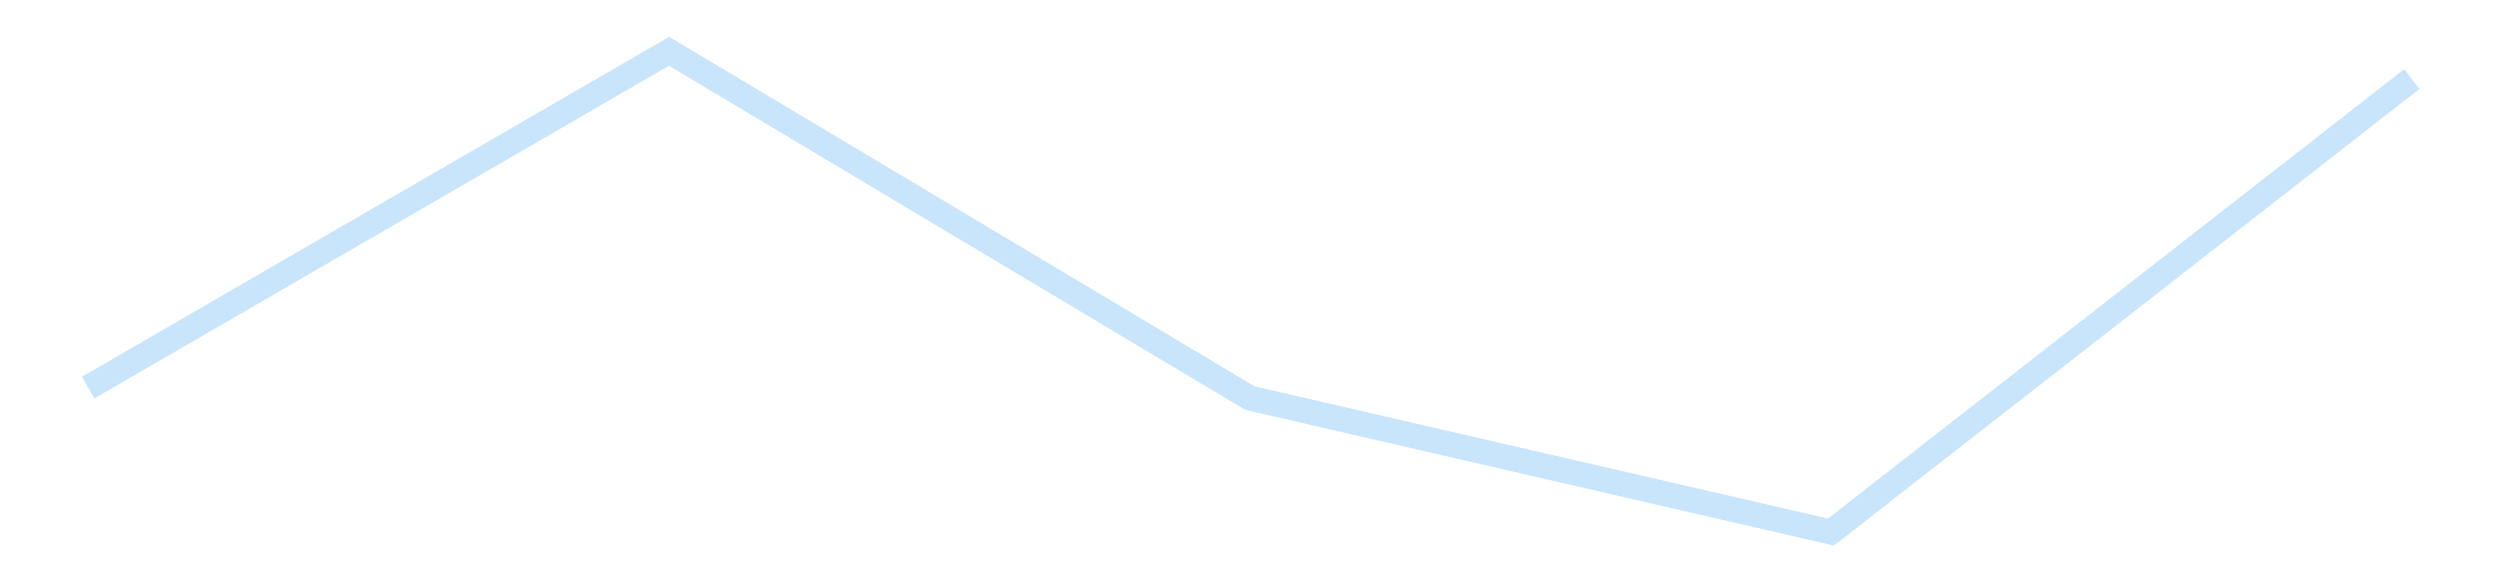 <?xml version='1.0' encoding='utf-8'?>
<svg xmlns="http://www.w3.org/2000/svg" xmlns:xlink="http://www.w3.org/1999/xlink" id="chart-e425e636-1a0d-46ef-81d1-1923a508f44a" class="pygal-chart pygal-sparkline" viewBox="0 0 300 70" width="300" height="70"><!--Generated with pygal 3.0.4 (lxml) ©Kozea 2012-2016 on 2025-11-03--><!--http://pygal.org--><!--http://github.com/Kozea/pygal--><defs><style type="text/css">#chart-e425e636-1a0d-46ef-81d1-1923a508f44a{-webkit-user-select:none;-webkit-font-smoothing:antialiased;font-family:Consolas,"Liberation Mono",Menlo,Courier,monospace}#chart-e425e636-1a0d-46ef-81d1-1923a508f44a .title{font-family:Consolas,"Liberation Mono",Menlo,Courier,monospace;font-size:16px}#chart-e425e636-1a0d-46ef-81d1-1923a508f44a .legends .legend text{font-family:Consolas,"Liberation Mono",Menlo,Courier,monospace;font-size:14px}#chart-e425e636-1a0d-46ef-81d1-1923a508f44a .axis text{font-family:Consolas,"Liberation Mono",Menlo,Courier,monospace;font-size:10px}#chart-e425e636-1a0d-46ef-81d1-1923a508f44a .axis text.major{font-family:Consolas,"Liberation Mono",Menlo,Courier,monospace;font-size:10px}#chart-e425e636-1a0d-46ef-81d1-1923a508f44a .text-overlay text.value{font-family:Consolas,"Liberation Mono",Menlo,Courier,monospace;font-size:16px}#chart-e425e636-1a0d-46ef-81d1-1923a508f44a .text-overlay text.label{font-family:Consolas,"Liberation Mono",Menlo,Courier,monospace;font-size:10px}#chart-e425e636-1a0d-46ef-81d1-1923a508f44a .tooltip{font-family:Consolas,"Liberation Mono",Menlo,Courier,monospace;font-size:14px}#chart-e425e636-1a0d-46ef-81d1-1923a508f44a text.no_data{font-family:Consolas,"Liberation Mono",Menlo,Courier,monospace;font-size:64px}
#chart-e425e636-1a0d-46ef-81d1-1923a508f44a{background-color:transparent}#chart-e425e636-1a0d-46ef-81d1-1923a508f44a path,#chart-e425e636-1a0d-46ef-81d1-1923a508f44a line,#chart-e425e636-1a0d-46ef-81d1-1923a508f44a rect,#chart-e425e636-1a0d-46ef-81d1-1923a508f44a circle{-webkit-transition:150ms;-moz-transition:150ms;transition:150ms}#chart-e425e636-1a0d-46ef-81d1-1923a508f44a .graph &gt; .background{fill:transparent}#chart-e425e636-1a0d-46ef-81d1-1923a508f44a .plot &gt; .background{fill:transparent}#chart-e425e636-1a0d-46ef-81d1-1923a508f44a .graph{fill:rgba(0,0,0,.87)}#chart-e425e636-1a0d-46ef-81d1-1923a508f44a text.no_data{fill:rgba(0,0,0,1)}#chart-e425e636-1a0d-46ef-81d1-1923a508f44a .title{fill:rgba(0,0,0,1)}#chart-e425e636-1a0d-46ef-81d1-1923a508f44a .legends .legend text{fill:rgba(0,0,0,.87)}#chart-e425e636-1a0d-46ef-81d1-1923a508f44a .legends .legend:hover text{fill:rgba(0,0,0,1)}#chart-e425e636-1a0d-46ef-81d1-1923a508f44a .axis .line{stroke:rgba(0,0,0,1)}#chart-e425e636-1a0d-46ef-81d1-1923a508f44a .axis .guide.line{stroke:rgba(0,0,0,.54)}#chart-e425e636-1a0d-46ef-81d1-1923a508f44a .axis .major.line{stroke:rgba(0,0,0,.87)}#chart-e425e636-1a0d-46ef-81d1-1923a508f44a .axis text.major{fill:rgba(0,0,0,1)}#chart-e425e636-1a0d-46ef-81d1-1923a508f44a .axis.y .guides:hover .guide.line,#chart-e425e636-1a0d-46ef-81d1-1923a508f44a .line-graph .axis.x .guides:hover .guide.line,#chart-e425e636-1a0d-46ef-81d1-1923a508f44a .stackedline-graph .axis.x .guides:hover .guide.line,#chart-e425e636-1a0d-46ef-81d1-1923a508f44a .xy-graph .axis.x .guides:hover .guide.line{stroke:rgba(0,0,0,1)}#chart-e425e636-1a0d-46ef-81d1-1923a508f44a .axis .guides:hover text{fill:rgba(0,0,0,1)}#chart-e425e636-1a0d-46ef-81d1-1923a508f44a .reactive{fill-opacity:.7;stroke-opacity:.8;stroke-width:3}#chart-e425e636-1a0d-46ef-81d1-1923a508f44a .ci{stroke:rgba(0,0,0,.87)}#chart-e425e636-1a0d-46ef-81d1-1923a508f44a .reactive.active,#chart-e425e636-1a0d-46ef-81d1-1923a508f44a .active .reactive{fill-opacity:.8;stroke-opacity:.9;stroke-width:4}#chart-e425e636-1a0d-46ef-81d1-1923a508f44a .ci .reactive.active{stroke-width:1.5}#chart-e425e636-1a0d-46ef-81d1-1923a508f44a .series text{fill:rgba(0,0,0,1)}#chart-e425e636-1a0d-46ef-81d1-1923a508f44a .tooltip rect{fill:transparent;stroke:rgba(0,0,0,1);-webkit-transition:opacity 150ms;-moz-transition:opacity 150ms;transition:opacity 150ms}#chart-e425e636-1a0d-46ef-81d1-1923a508f44a .tooltip .label{fill:rgba(0,0,0,.87)}#chart-e425e636-1a0d-46ef-81d1-1923a508f44a .tooltip .label{fill:rgba(0,0,0,.87)}#chart-e425e636-1a0d-46ef-81d1-1923a508f44a .tooltip .legend{font-size:.8em;fill:rgba(0,0,0,.54)}#chart-e425e636-1a0d-46ef-81d1-1923a508f44a .tooltip .x_label{font-size:.6em;fill:rgba(0,0,0,1)}#chart-e425e636-1a0d-46ef-81d1-1923a508f44a .tooltip .xlink{font-size:.5em;text-decoration:underline}#chart-e425e636-1a0d-46ef-81d1-1923a508f44a .tooltip .value{font-size:1.5em}#chart-e425e636-1a0d-46ef-81d1-1923a508f44a .bound{font-size:.5em}#chart-e425e636-1a0d-46ef-81d1-1923a508f44a .max-value{font-size:.75em;fill:rgba(0,0,0,.54)}#chart-e425e636-1a0d-46ef-81d1-1923a508f44a .map-element{fill:transparent;stroke:rgba(0,0,0,.54) !important}#chart-e425e636-1a0d-46ef-81d1-1923a508f44a .map-element .reactive{fill-opacity:inherit;stroke-opacity:inherit}#chart-e425e636-1a0d-46ef-81d1-1923a508f44a .color-0,#chart-e425e636-1a0d-46ef-81d1-1923a508f44a .color-0 a:visited{stroke:#bbdefb;fill:#bbdefb}#chart-e425e636-1a0d-46ef-81d1-1923a508f44a .text-overlay .color-0 text{fill:black}
#chart-e425e636-1a0d-46ef-81d1-1923a508f44a text.no_data{text-anchor:middle}#chart-e425e636-1a0d-46ef-81d1-1923a508f44a .guide.line{fill:none}#chart-e425e636-1a0d-46ef-81d1-1923a508f44a .centered{text-anchor:middle}#chart-e425e636-1a0d-46ef-81d1-1923a508f44a .title{text-anchor:middle}#chart-e425e636-1a0d-46ef-81d1-1923a508f44a .legends .legend text{fill-opacity:1}#chart-e425e636-1a0d-46ef-81d1-1923a508f44a .axis.x text{text-anchor:middle}#chart-e425e636-1a0d-46ef-81d1-1923a508f44a .axis.x:not(.web) text[transform]{text-anchor:start}#chart-e425e636-1a0d-46ef-81d1-1923a508f44a .axis.x:not(.web) text[transform].backwards{text-anchor:end}#chart-e425e636-1a0d-46ef-81d1-1923a508f44a .axis.y text{text-anchor:end}#chart-e425e636-1a0d-46ef-81d1-1923a508f44a .axis.y text[transform].backwards{text-anchor:start}#chart-e425e636-1a0d-46ef-81d1-1923a508f44a .axis.y2 text{text-anchor:start}#chart-e425e636-1a0d-46ef-81d1-1923a508f44a .axis.y2 text[transform].backwards{text-anchor:end}#chart-e425e636-1a0d-46ef-81d1-1923a508f44a .axis .guide.line{stroke-dasharray:4,4;stroke:black}#chart-e425e636-1a0d-46ef-81d1-1923a508f44a .axis .major.guide.line{stroke-dasharray:6,6;stroke:black}#chart-e425e636-1a0d-46ef-81d1-1923a508f44a .horizontal .axis.y .guide.line,#chart-e425e636-1a0d-46ef-81d1-1923a508f44a .horizontal .axis.y2 .guide.line,#chart-e425e636-1a0d-46ef-81d1-1923a508f44a .vertical .axis.x .guide.line{opacity:0}#chart-e425e636-1a0d-46ef-81d1-1923a508f44a .horizontal .axis.always_show .guide.line,#chart-e425e636-1a0d-46ef-81d1-1923a508f44a .vertical .axis.always_show .guide.line{opacity:1 !important}#chart-e425e636-1a0d-46ef-81d1-1923a508f44a .axis.y .guides:hover .guide.line,#chart-e425e636-1a0d-46ef-81d1-1923a508f44a .axis.y2 .guides:hover .guide.line,#chart-e425e636-1a0d-46ef-81d1-1923a508f44a .axis.x .guides:hover .guide.line{opacity:1}#chart-e425e636-1a0d-46ef-81d1-1923a508f44a .axis .guides:hover text{opacity:1}#chart-e425e636-1a0d-46ef-81d1-1923a508f44a .nofill{fill:none}#chart-e425e636-1a0d-46ef-81d1-1923a508f44a .subtle-fill{fill-opacity:.2}#chart-e425e636-1a0d-46ef-81d1-1923a508f44a .dot{stroke-width:1px;fill-opacity:1;stroke-opacity:1}#chart-e425e636-1a0d-46ef-81d1-1923a508f44a .dot.active{stroke-width:5px}#chart-e425e636-1a0d-46ef-81d1-1923a508f44a .dot.negative{fill:transparent}#chart-e425e636-1a0d-46ef-81d1-1923a508f44a text,#chart-e425e636-1a0d-46ef-81d1-1923a508f44a tspan{stroke:none !important}#chart-e425e636-1a0d-46ef-81d1-1923a508f44a .series text.active{opacity:1}#chart-e425e636-1a0d-46ef-81d1-1923a508f44a .tooltip rect{fill-opacity:.95;stroke-width:.5}#chart-e425e636-1a0d-46ef-81d1-1923a508f44a .tooltip text{fill-opacity:1}#chart-e425e636-1a0d-46ef-81d1-1923a508f44a .showable{visibility:hidden}#chart-e425e636-1a0d-46ef-81d1-1923a508f44a .showable.shown{visibility:visible}#chart-e425e636-1a0d-46ef-81d1-1923a508f44a .gauge-background{fill:rgba(229,229,229,1);stroke:none}#chart-e425e636-1a0d-46ef-81d1-1923a508f44a .bg-lines{stroke:transparent;stroke-width:2px}</style><script type="text/javascript">window.pygal = window.pygal || {};window.pygal.config = window.pygal.config || {};window.pygal.config['e425e636-1a0d-46ef-81d1-1923a508f44a'] = {"allow_interruptions": false, "box_mode": "extremes", "classes": ["pygal-chart", "pygal-sparkline"], "css": ["file://style.css", "file://graph.css"], "defs": [], "disable_xml_declaration": false, "dots_size": 2.5, "dynamic_print_values": false, "explicit_size": true, "fill": false, "force_uri_protocol": "https", "formatter": null, "half_pie": false, "height": 70, "include_x_axis": false, "inner_radius": 0, "interpolate": null, "interpolation_parameters": {}, "interpolation_precision": 250, "inverse_y_axis": false, "js": [], "legend_at_bottom": false, "legend_at_bottom_columns": null, "legend_box_size": 12, "logarithmic": false, "margin": 5, "margin_bottom": null, "margin_left": null, "margin_right": null, "margin_top": null, "max_scale": 2, "min_scale": 1, "missing_value_fill_truncation": "x", "no_data_text": "", "no_prefix": false, "order_min": null, "pretty_print": false, "print_labels": false, "print_values": false, "print_values_position": "center", "print_zeroes": true, "range": null, "rounded_bars": null, "secondary_range": null, "show_dots": false, "show_legend": false, "show_minor_x_labels": true, "show_minor_y_labels": true, "show_only_major_dots": false, "show_x_guides": false, "show_x_labels": false, "show_y_guides": true, "show_y_labels": false, "spacing": 0, "stack_from_top": false, "strict": false, "stroke": true, "stroke_style": null, "style": {"background": "transparent", "ci_colors": [], "colors": ["#bbdefb"], "dot_opacity": "1", "font_family": "Consolas, \"Liberation Mono\", Menlo, Courier, monospace", "foreground": "rgba(0, 0, 0, .87)", "foreground_strong": "rgba(0, 0, 0, 1)", "foreground_subtle": "rgba(0, 0, 0, .54)", "guide_stroke_color": "black", "guide_stroke_dasharray": "4,4", "label_font_family": "Consolas, \"Liberation Mono\", Menlo, Courier, monospace", "label_font_size": 10, "legend_font_family": "Consolas, \"Liberation Mono\", Menlo, Courier, monospace", "legend_font_size": 14, "major_guide_stroke_color": "black", "major_guide_stroke_dasharray": "6,6", "major_label_font_family": "Consolas, \"Liberation Mono\", Menlo, Courier, monospace", "major_label_font_size": 10, "no_data_font_family": "Consolas, \"Liberation Mono\", Menlo, Courier, monospace", "no_data_font_size": 64, "opacity": ".7", "opacity_hover": ".8", "plot_background": "transparent", "stroke_opacity": ".8", "stroke_opacity_hover": ".9", "stroke_width": 3, "stroke_width_hover": "4", "title_font_family": "Consolas, \"Liberation Mono\", Menlo, Courier, monospace", "title_font_size": 16, "tooltip_font_family": "Consolas, \"Liberation Mono\", Menlo, Courier, monospace", "tooltip_font_size": 14, "transition": "150ms", "value_background": "rgba(229, 229, 229, 1)", "value_colors": [], "value_font_family": "Consolas, \"Liberation Mono\", Menlo, Courier, monospace", "value_font_size": 16, "value_label_font_family": "Consolas, \"Liberation Mono\", Menlo, Courier, monospace", "value_label_font_size": 10}, "title": null, "tooltip_border_radius": 0, "tooltip_fancy_mode": true, "truncate_label": null, "truncate_legend": null, "width": 300, "x_label_rotation": 0, "x_labels": null, "x_labels_major": null, "x_labels_major_count": null, "x_labels_major_every": null, "x_title": null, "xrange": null, "y_label_rotation": 0, "y_labels": null, "y_labels_major": null, "y_labels_major_count": null, "y_labels_major_every": null, "y_title": null, "zero": 0, "legends": [""]}</script></defs><title>Pygal</title><g class="graph line-graph vertical"><rect x="0" y="0" width="300" height="70" class="background"/><g transform="translate(5, 5)" class="plot"><rect x="0" y="0" width="290" height="60" class="background"/><g class="series serie-0 color-0"><path d="M5.577 41.511 L75.288 1.154 145 42.775 214.712 58.846 284.423 4.487" class="line reactive nofill"/></g></g><g class="titles"/><g transform="translate(5, 5)" class="plot overlay"><g class="series serie-0 color-0"/></g><g transform="translate(5, 5)" class="plot text-overlay"><g class="series serie-0 color-0"/></g><g transform="translate(5, 5)" class="plot tooltip-overlay"><g transform="translate(0 0)" style="opacity: 0" class="tooltip"><rect rx="0" ry="0" width="0" height="0" class="tooltip-box"/><g class="text"/></g></g></g></svg>